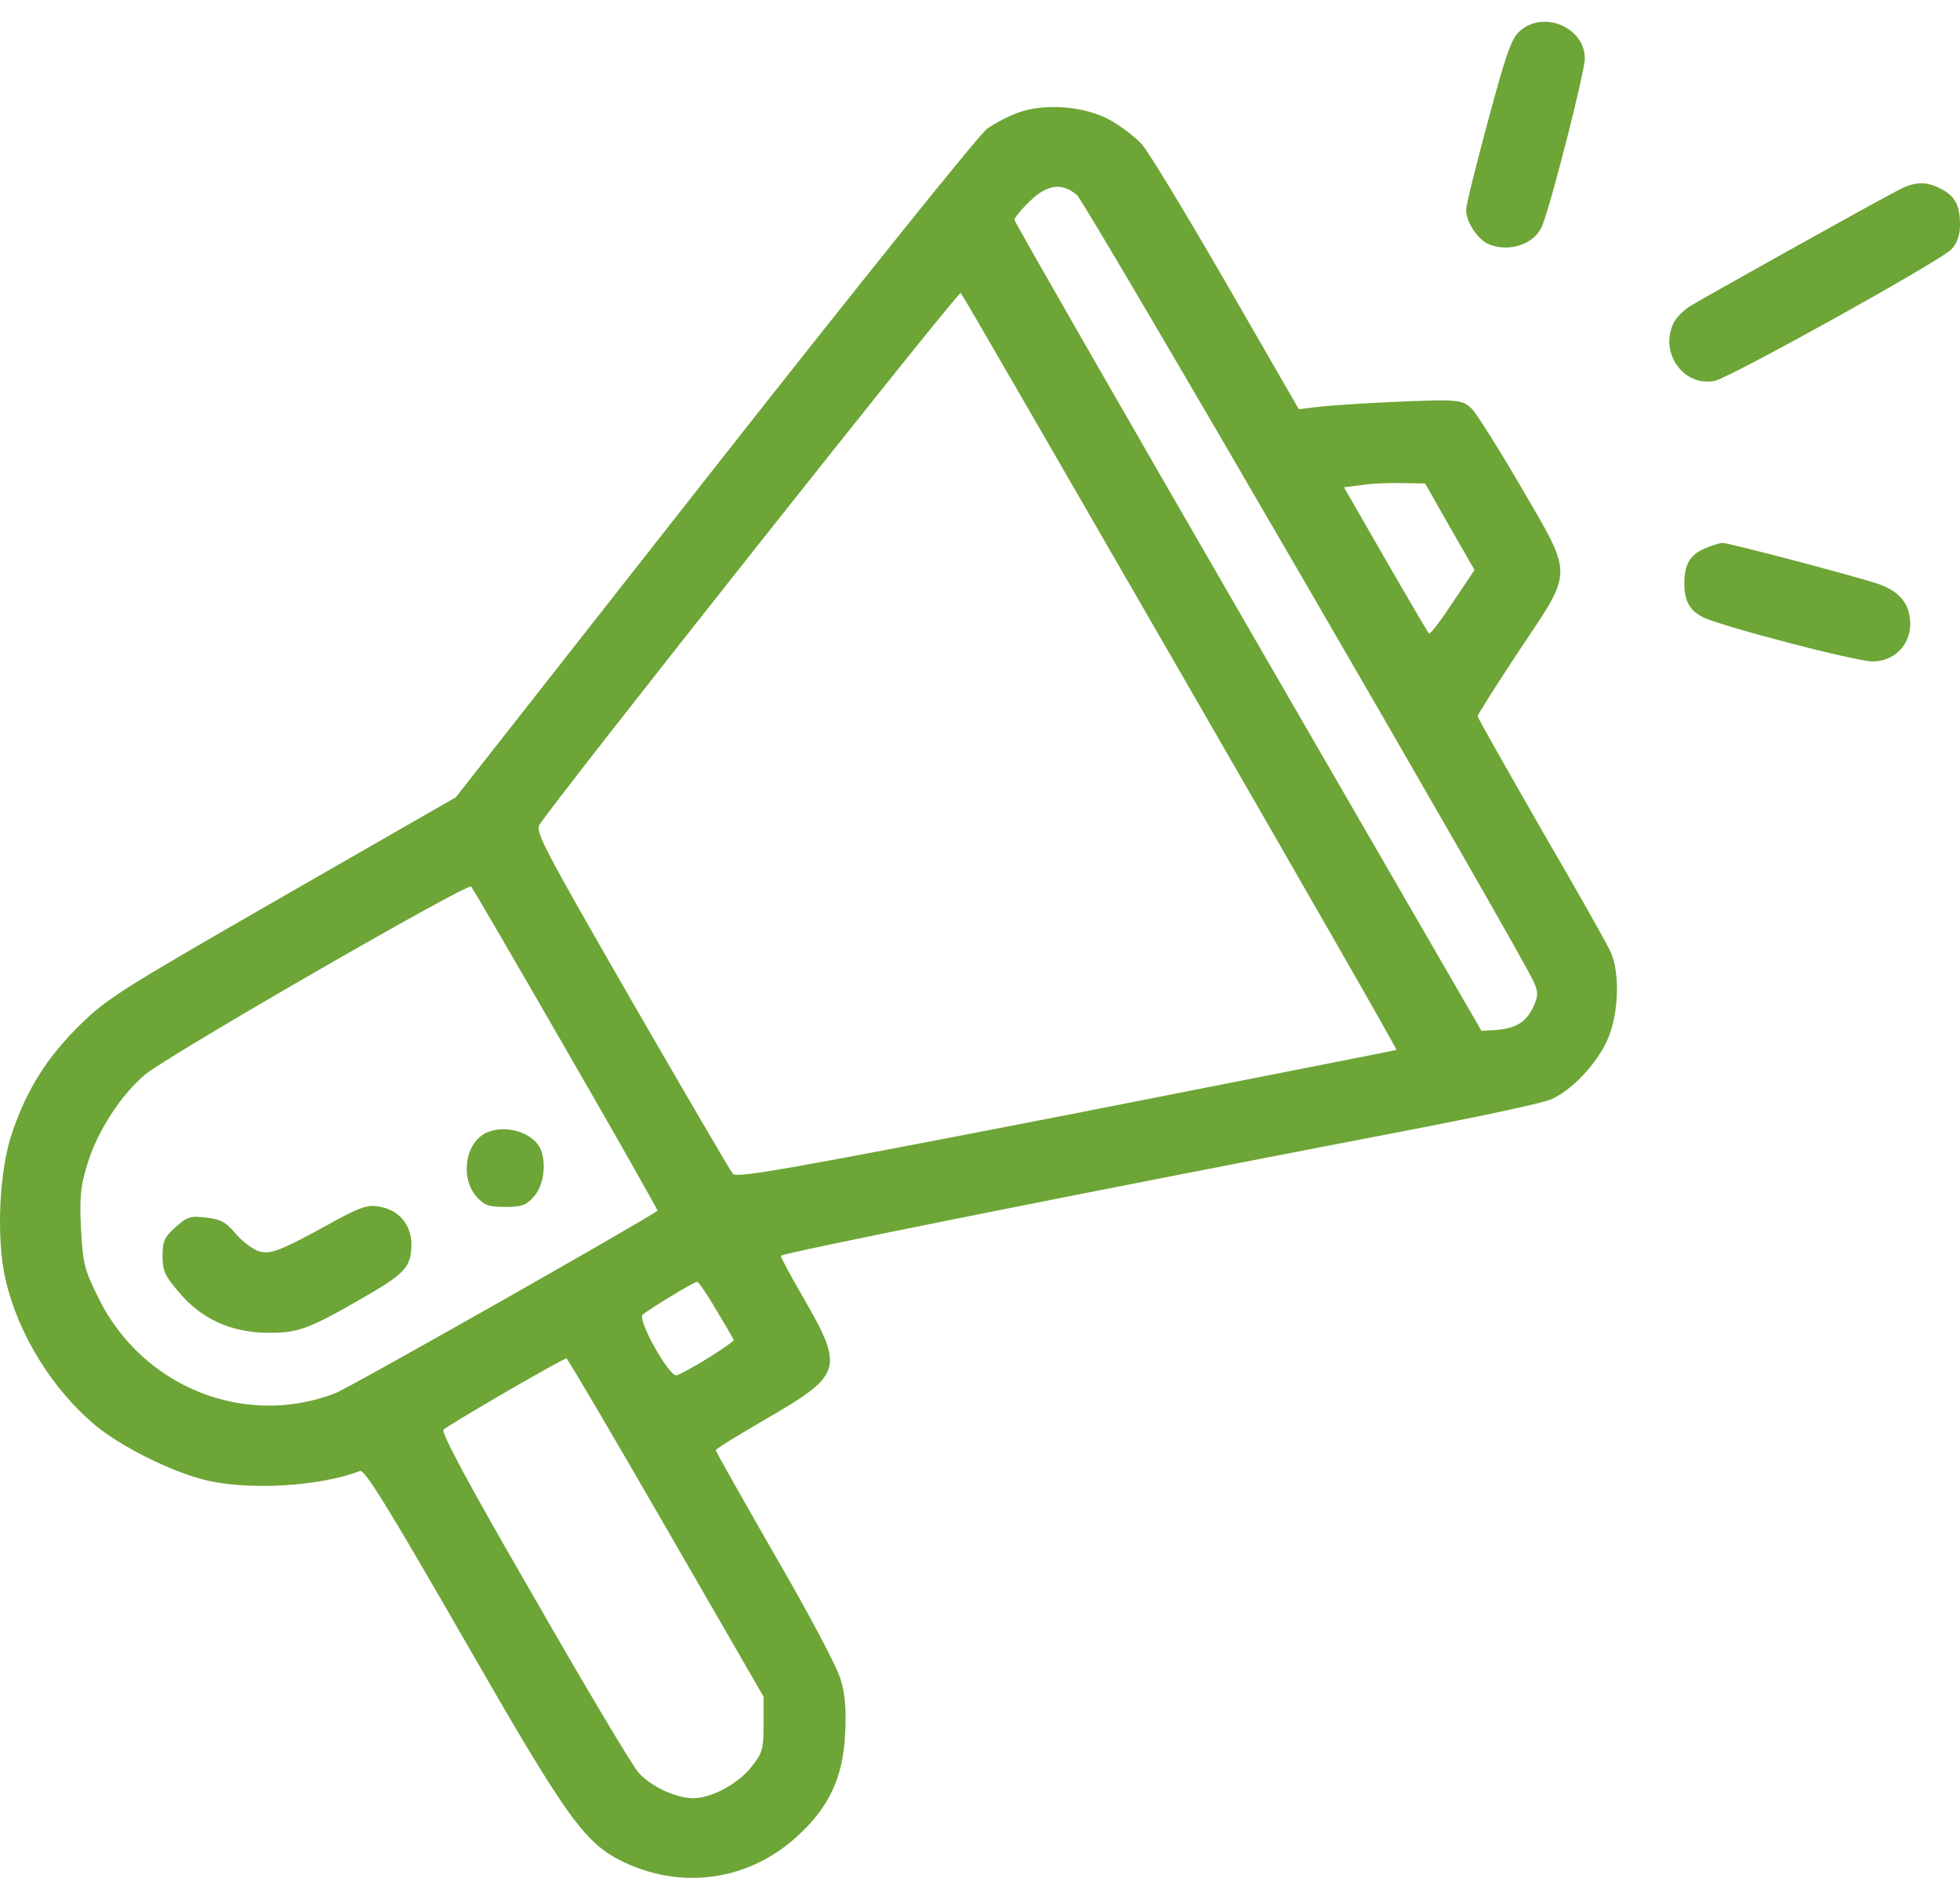 <svg width="48" height="46" viewBox="0 0 48 46" fill="none" xmlns="http://www.w3.org/2000/svg">
<path d="M37.209 0.771C37.012 0.949 36.871 1.361 36.44 2.965C36.149 4.043 35.905 5.027 35.905 5.14C35.905 5.43 36.177 5.852 36.44 5.974C36.937 6.199 37.593 5.984 37.771 5.524C37.996 4.962 38.812 1.755 38.812 1.436C38.812 0.667 37.79 0.236 37.209 0.771Z" fill="#6DA536"/>
<path d="M24.936 2.758C24.701 2.842 24.363 3.02 24.176 3.152C23.988 3.283 20.988 7.024 17.5 11.459L11.162 19.531L6.915 21.969C2.987 24.229 2.621 24.453 1.955 25.11C1.158 25.897 0.661 26.676 0.305 27.726C-0.023 28.654 -0.098 30.341 0.136 31.345C0.446 32.685 1.28 34.036 2.349 34.926C2.968 35.433 4.14 36.023 4.965 36.239C6.024 36.52 7.825 36.417 8.818 36.033C8.931 35.995 9.484 36.886 11.35 40.13C13.928 44.621 14.322 45.165 15.316 45.633C16.741 46.29 18.335 46.055 19.497 45.005C20.294 44.293 20.651 43.543 20.698 42.455C20.726 41.883 20.698 41.489 20.585 41.133C20.51 40.852 19.788 39.492 18.982 38.105C18.185 36.717 17.529 35.554 17.529 35.526C17.529 35.489 18.101 35.142 18.794 34.739C20.623 33.679 20.669 33.52 19.694 31.823C19.376 31.279 19.122 30.801 19.122 30.763C19.122 30.698 26.089 29.301 35.014 27.585C36.458 27.304 37.799 27.013 37.987 26.929C38.493 26.704 39.084 26.085 39.355 25.494C39.637 24.885 39.684 23.872 39.449 23.328C39.374 23.15 38.605 21.791 37.743 20.309C36.89 18.819 36.187 17.581 36.187 17.544C36.187 17.506 36.655 16.765 37.227 15.903C38.54 13.934 38.54 14.149 37.227 11.89C36.702 10.99 36.168 10.146 36.055 10.024C35.868 9.837 35.746 9.808 35.239 9.808C34.452 9.818 32.68 9.912 32.192 9.977L31.808 10.024L30.036 6.949C29.061 5.261 28.133 3.724 27.964 3.536C27.805 3.358 27.448 3.086 27.176 2.936C26.558 2.598 25.582 2.523 24.936 2.758ZM26.379 4.783C26.604 4.989 37.283 23.394 37.565 24.06C37.677 24.322 37.668 24.407 37.546 24.678C37.368 25.044 37.115 25.194 36.627 25.232L36.28 25.25L30.561 15.359C27.42 9.921 24.842 5.43 24.842 5.383C24.842 5.346 25.001 5.139 25.207 4.942C25.639 4.511 26.014 4.464 26.379 4.783ZM28.911 16.475C31.836 21.547 34.218 25.701 34.199 25.719C34.18 25.729 30.552 26.441 26.126 27.313C19.329 28.635 18.054 28.86 17.951 28.757C17.885 28.682 16.769 26.769 15.466 24.51C13.309 20.759 13.103 20.375 13.216 20.197C13.591 19.597 23.473 7.118 23.529 7.174C23.567 7.211 25.986 11.402 28.911 16.475ZM35.502 12.902L36.111 13.962L35.577 14.759C35.286 15.2 35.024 15.546 34.996 15.518C34.968 15.49 34.489 14.675 33.927 13.699L32.914 11.937L33.355 11.88C33.599 11.843 34.039 11.824 34.349 11.834L34.902 11.843L35.502 12.902ZM13.863 25.71C15.11 27.866 16.113 29.648 16.103 29.657C15.841 29.863 8.537 34.008 8.209 34.129C5.996 34.983 3.493 33.979 2.415 31.804C2.058 31.082 2.03 30.951 1.983 30.088C1.946 29.32 1.974 29.048 2.143 28.504C2.377 27.726 2.968 26.807 3.559 26.319C4.102 25.86 11.453 21.622 11.537 21.716C11.575 21.753 12.616 23.544 13.863 25.71ZM17.529 32.067C17.754 32.442 17.951 32.779 17.969 32.817C17.997 32.873 16.882 33.576 16.572 33.689C16.404 33.754 15.607 32.339 15.738 32.207C15.85 32.095 16.975 31.41 17.069 31.401C17.107 31.392 17.313 31.701 17.529 32.067ZM16.31 37.42L18.701 41.564V42.239C18.701 42.84 18.672 42.943 18.41 43.271C18.072 43.702 17.425 44.049 16.966 44.049C16.544 44.04 15.953 43.768 15.644 43.43C15.503 43.28 14.35 41.349 13.084 39.136C11.434 36.286 10.797 35.086 10.862 35.02C10.975 34.907 13.797 33.267 13.872 33.276C13.9 33.276 14.997 35.142 16.31 37.42Z" fill="#6DA536"/>
<path d="M11.94 27.735C11.406 27.951 11.256 28.823 11.659 29.301C11.856 29.526 11.959 29.564 12.372 29.564C12.784 29.564 12.887 29.526 13.084 29.301C13.328 29.02 13.393 28.438 13.215 28.101C13.009 27.735 12.39 27.548 11.94 27.735Z" fill="#6DA536"/>
<path d="M8.246 29.882C6.849 30.66 6.606 30.745 6.315 30.642C6.165 30.585 5.912 30.388 5.762 30.21C5.537 29.938 5.396 29.863 5.049 29.826C4.665 29.779 4.581 29.807 4.299 30.06C4.027 30.304 3.98 30.407 3.98 30.763C3.98 31.12 4.037 31.251 4.365 31.635C4.927 32.31 5.649 32.639 6.559 32.648C7.318 32.657 7.59 32.545 9.043 31.701C9.915 31.195 10.075 31.007 10.075 30.491C10.075 29.995 9.765 29.629 9.268 29.554C9.015 29.507 8.818 29.573 8.246 29.882Z" fill="#6DA536"/>
<path d="M46.5 4.652C45.796 5.017 41.652 7.333 41.371 7.511C41.202 7.624 41.024 7.811 40.977 7.933C40.64 8.655 41.24 9.48 41.99 9.33C42.365 9.255 47.531 6.386 47.793 6.105C47.934 5.946 48 5.758 48 5.505C48 5.027 47.878 4.802 47.531 4.624C47.175 4.436 46.893 4.446 46.5 4.652Z" fill="#6DA536"/>
<path d="M41.746 13.437C41.39 13.587 41.249 13.831 41.249 14.281C41.249 14.712 41.371 14.947 41.699 15.116C42.112 15.331 45.449 16.203 45.862 16.203C46.378 16.203 46.781 15.809 46.781 15.284C46.781 14.797 46.518 14.469 45.956 14.29C45.252 14.065 42.327 13.297 42.177 13.297C42.102 13.306 41.915 13.362 41.746 13.437Z" fill="#6DA536"/>
</svg>
